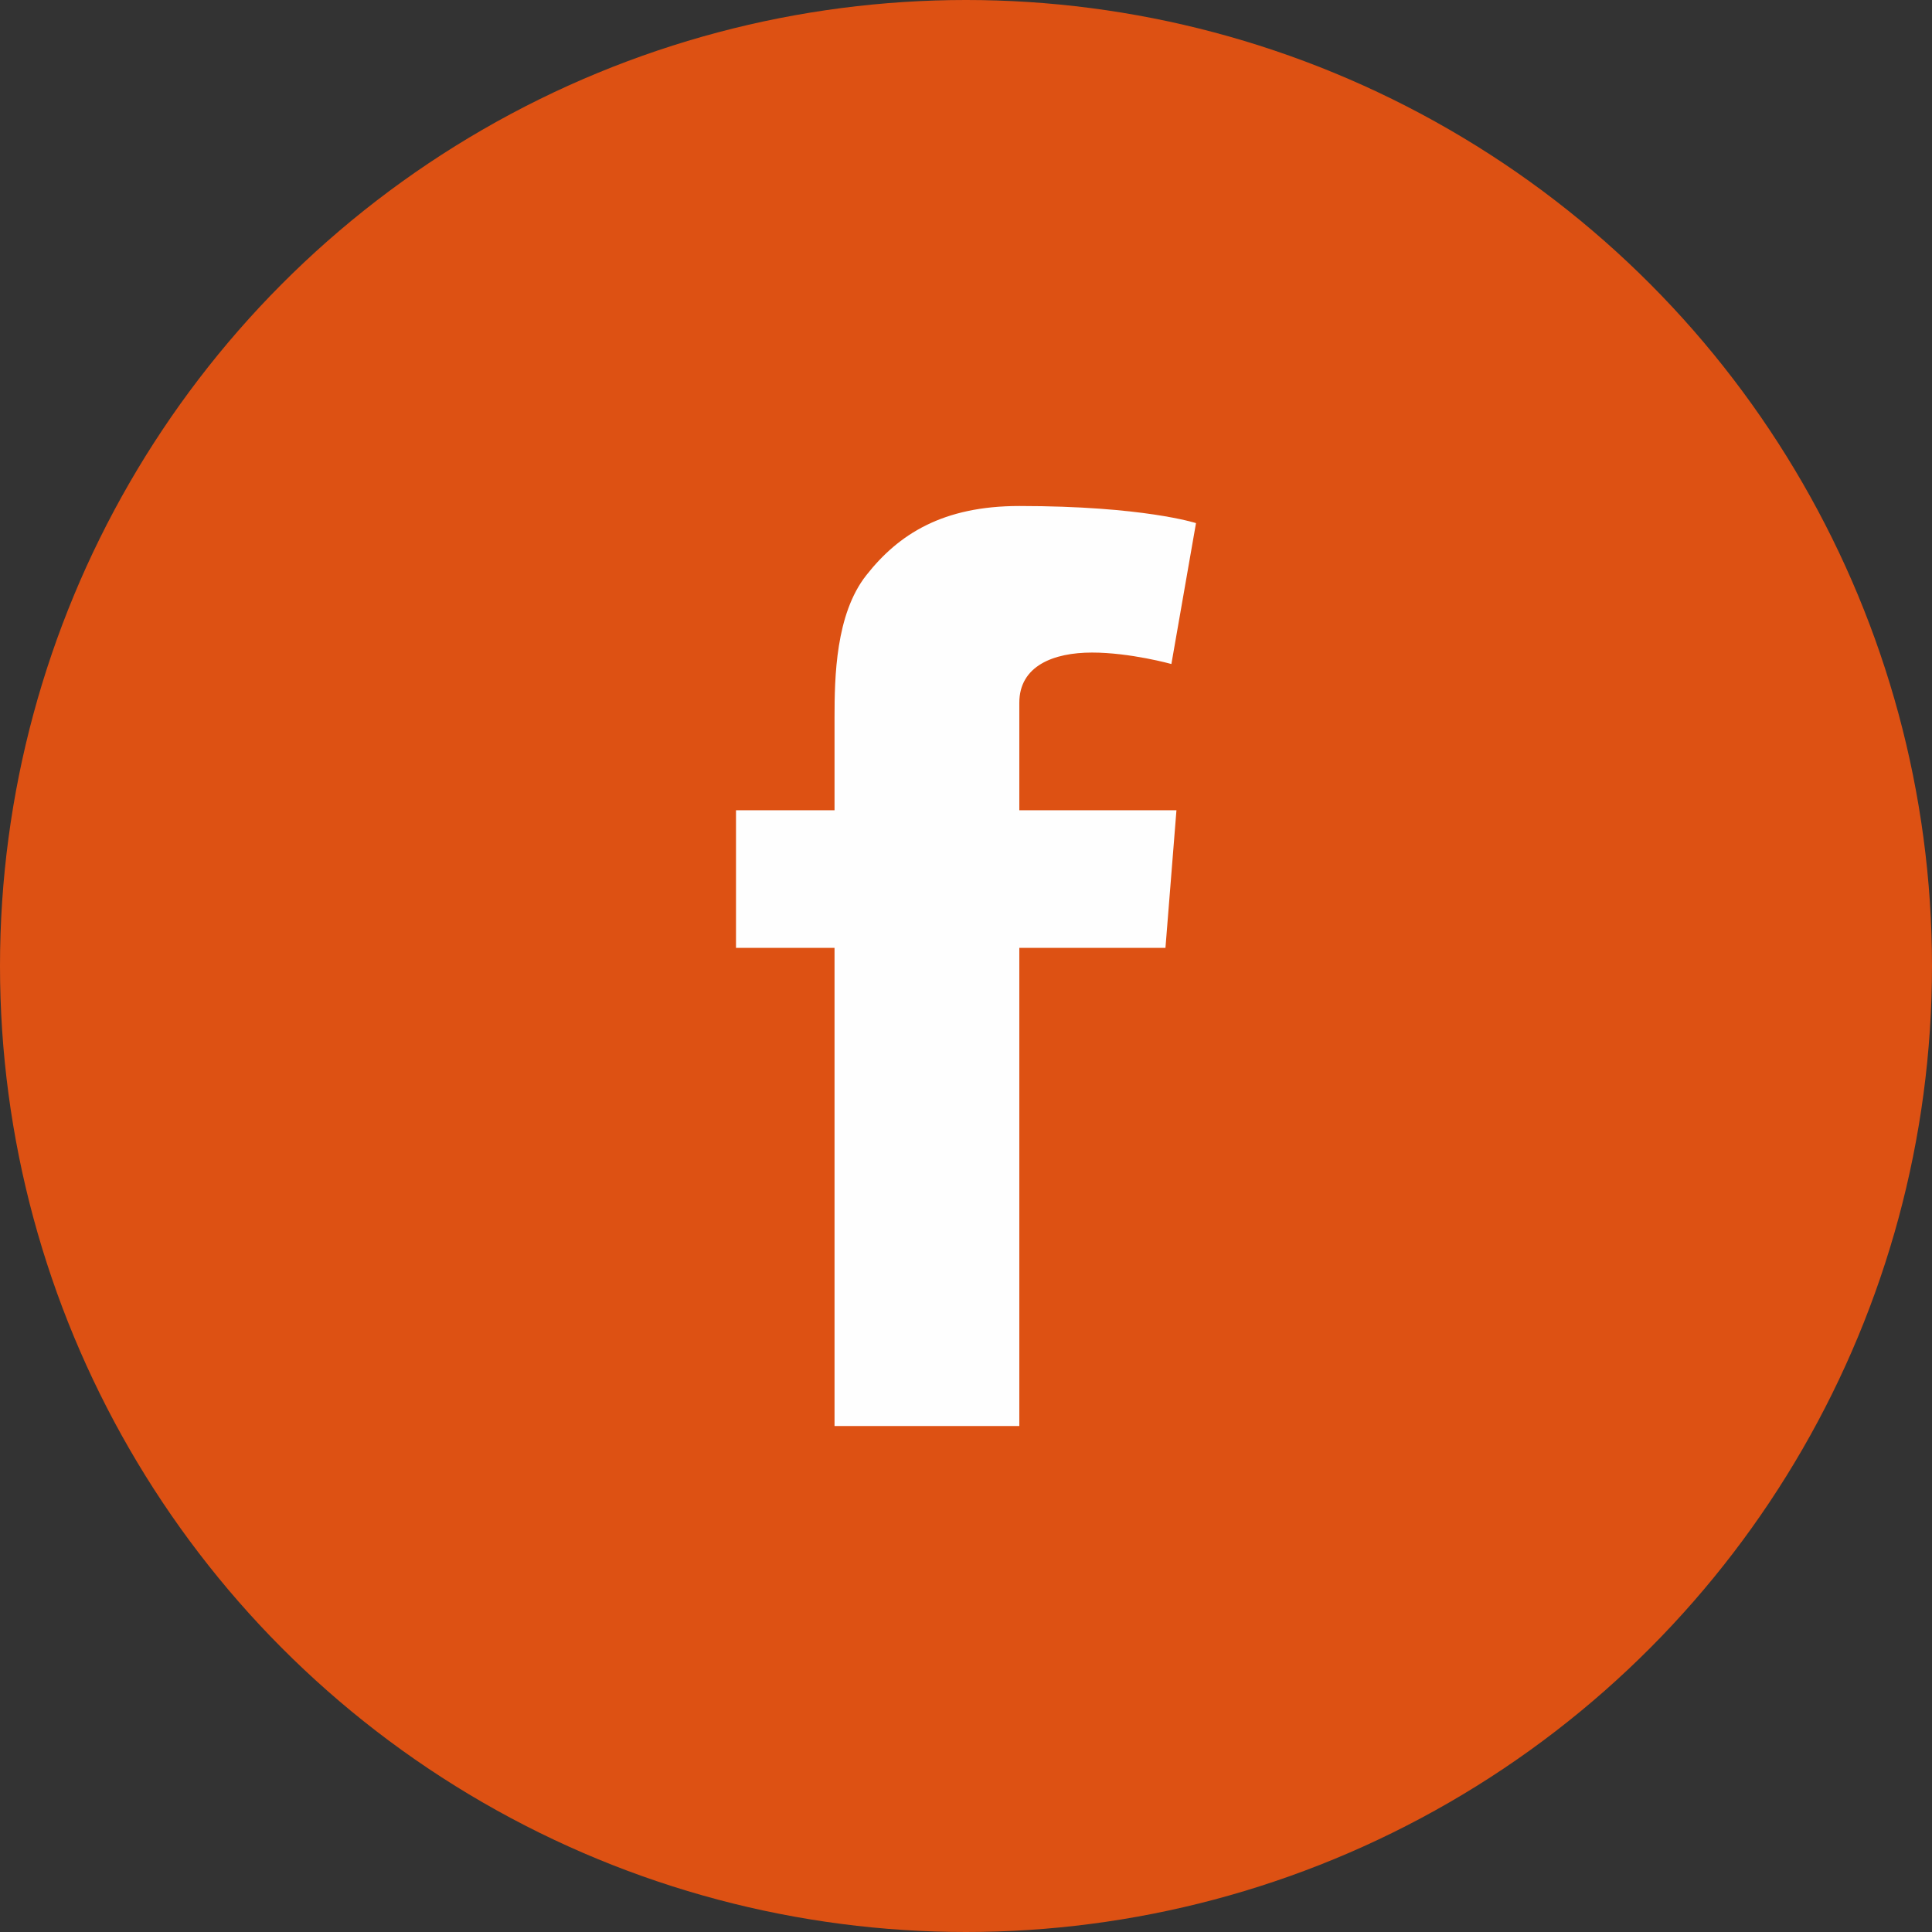 <?xml version="1.0" encoding="UTF-8"?>
<svg width="42px" height="42px" viewBox="0 0 42 42" version="1.1" xmlns="http://www.w3.org/2000/svg" xmlns:xlink="http://www.w3.org/1999/xlink">
    <rect x="0" y="0" width="42" height="42" fill="#333333" stroke="none"/>
    <title>Group 3</title>
    <g id="Welcome" stroke="none" stroke-width="1" fill="none" fill-rule="evenodd">
        <g id="1.-TAB-U-Blog-2" transform="translate(-149, -1098)">
            <g id="Group-3" transform="translate(149, 1098)">
                <circle id="Oval" fill="#DD5113" cx="21" cy="21" r="21"></circle>
                <path d="M16,17.614 L18.142,17.614 L18.142,15.605 C18.142,14.719 18.165,13.352 18.832,12.506 C19.535,11.61 20.5,11 22.159,11 C24.861,11 26,11.372 26,11.372 L25.465,14.435 C25.465,14.435 24.571,14.186 23.739,14.186 C22.904,14.186 22.159,14.474 22.159,15.278 L22.159,17.614 L25.575,17.614 L25.336,20.606 L22.159,20.606 L22.159,31 L18.142,31 L18.142,20.606 L16,20.606 L16,17.614 Z" id="Fill-18" fill="#FEFEFE"></path>
            </g>
        </g>
    </g>
</svg>